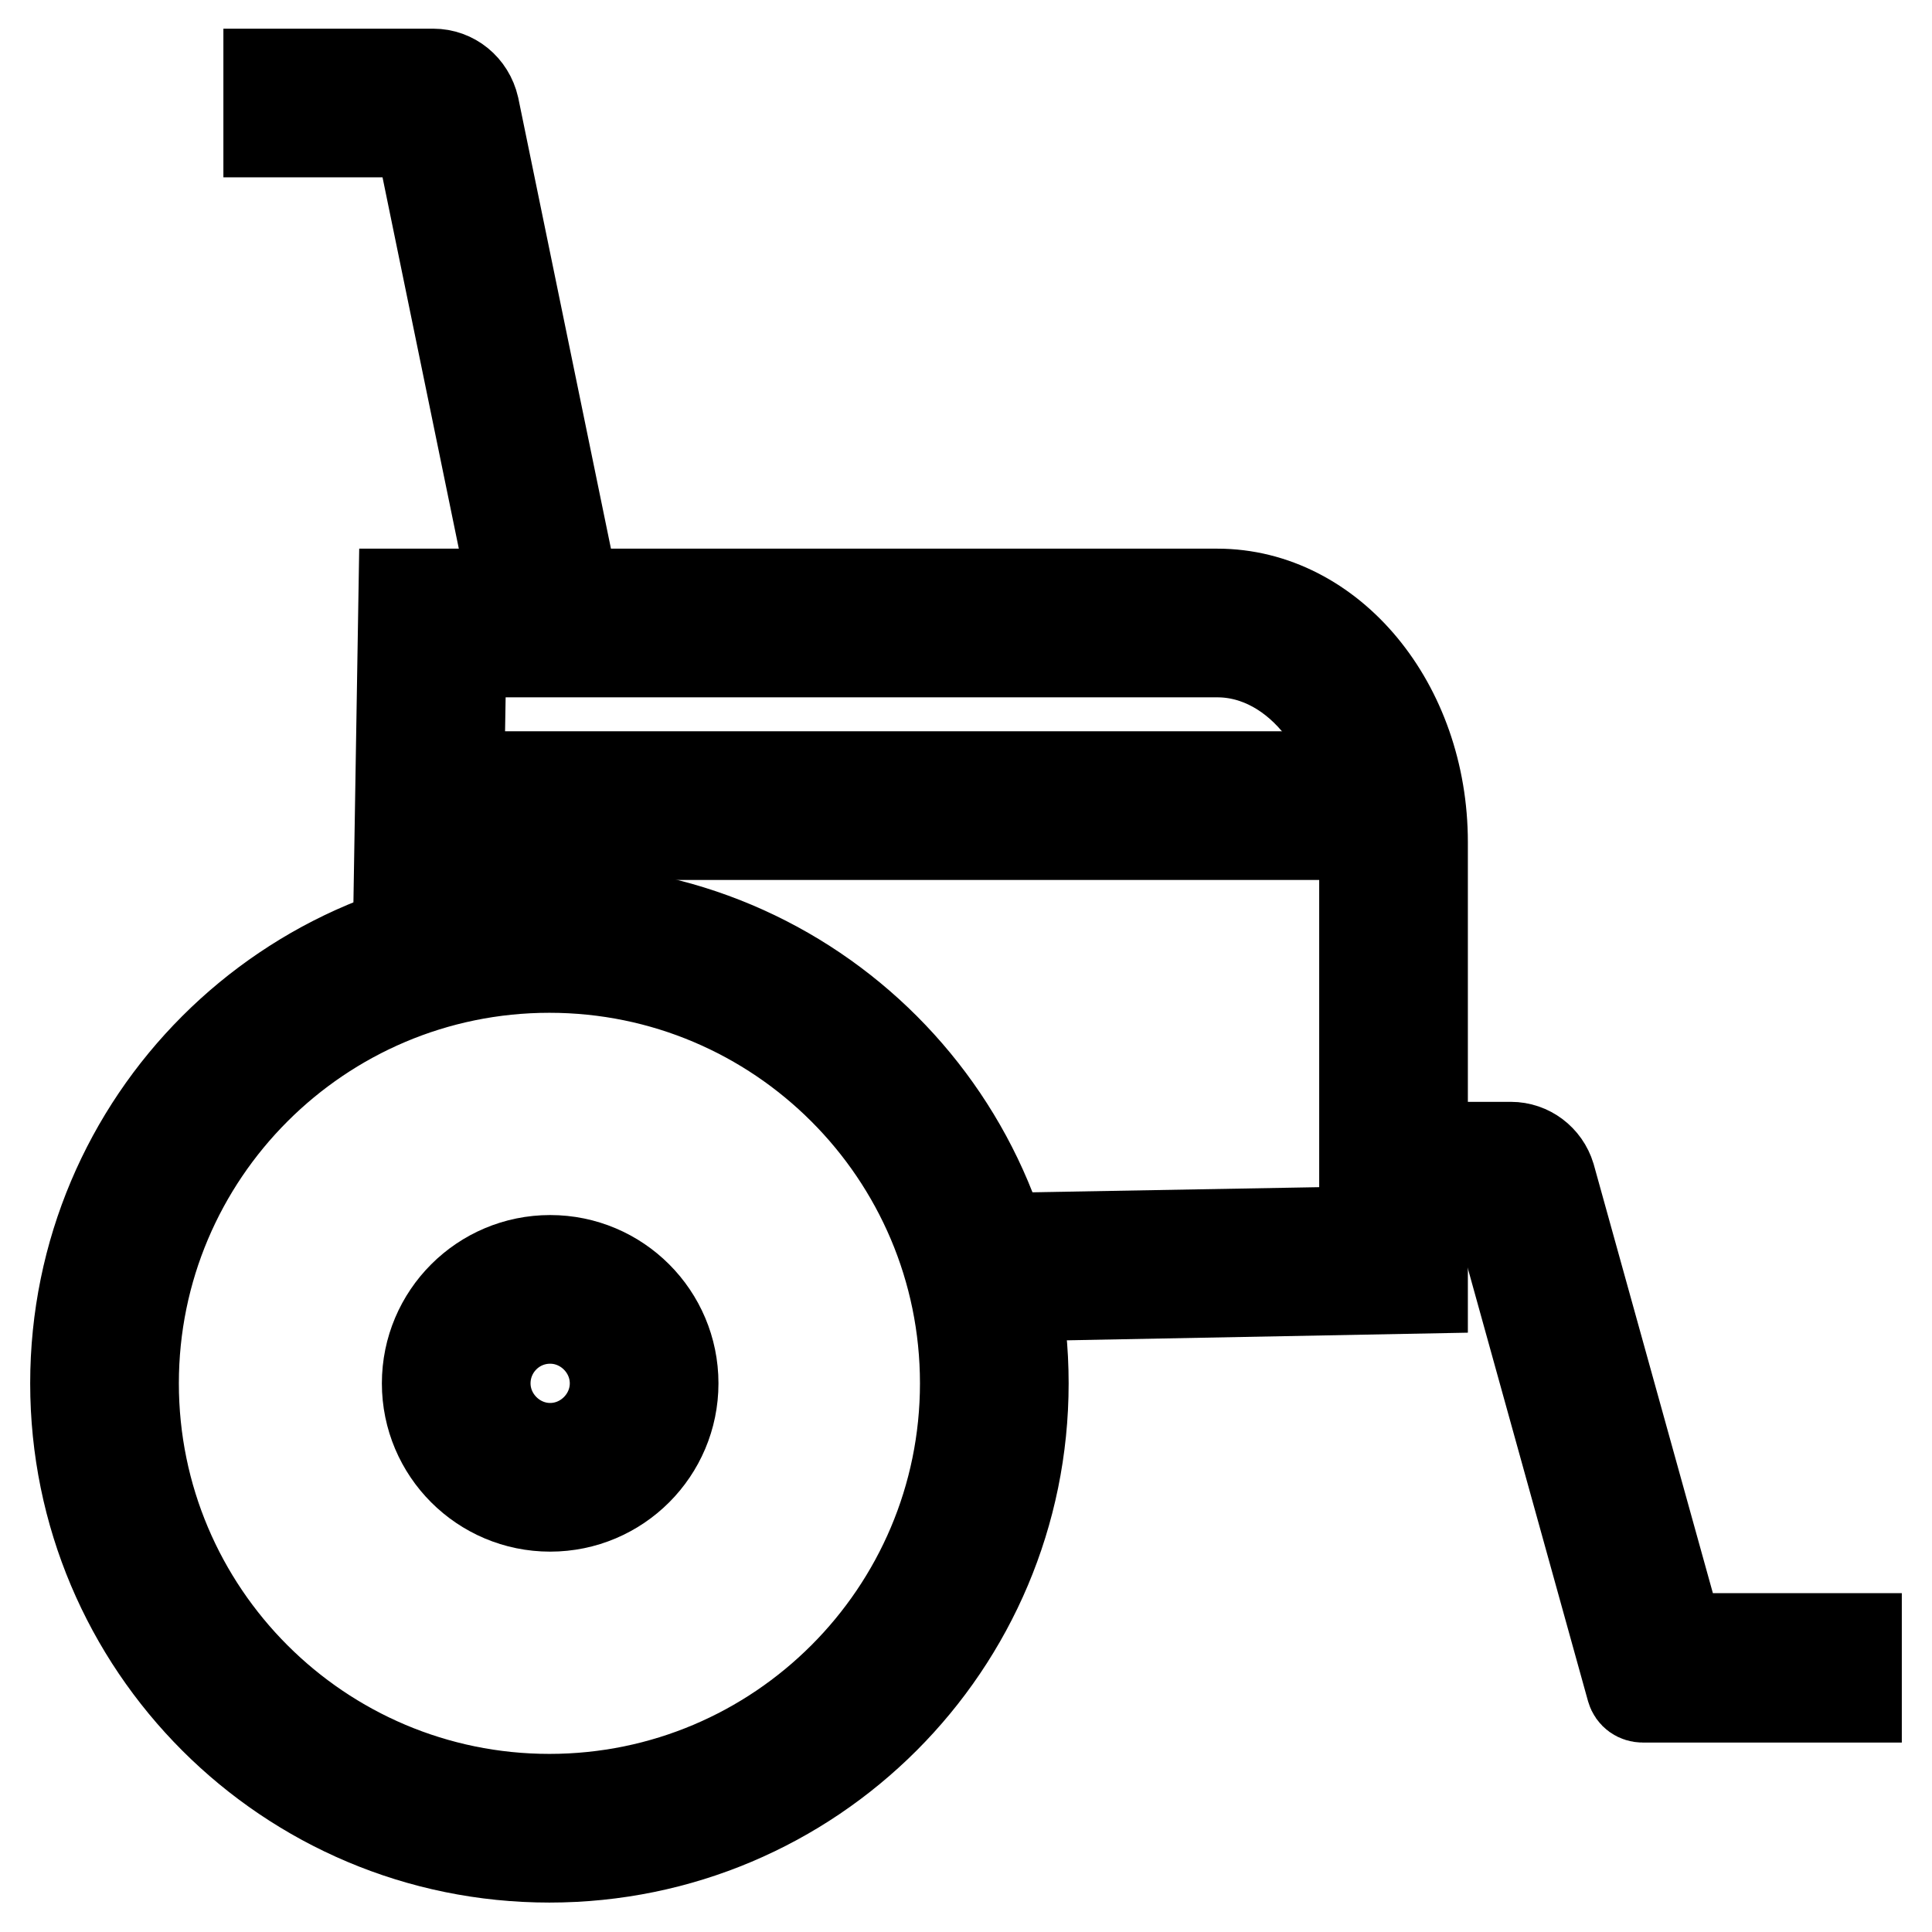 <?xml version="1.0" encoding="utf-8"?>
<!-- Svg Vector Icons : http://www.onlinewebfonts.com/icon -->
<!DOCTYPE svg PUBLIC "-//W3C//DTD SVG 1.1//EN" "http://www.w3.org/Graphics/SVG/1.1/DTD/svg11.dtd">
<svg version="1.1" xmlns="http://www.w3.org/2000/svg" xmlns:xlink="http://www.w3.org/1999/xlink" x="0px" y="0px" viewBox="0 0 256 256" enable-background="new 0 0 256 256" xml:space="preserve">
<g> <path stroke-width="12" fill-opacity="0" stroke="#000000"  d="M72.8,128.2c30.4,0,55.1,24.7,55.1,55.1s-24.7,55.1-55.1,55.1s-55.1-24.7-55.1-55.1S42.4,128.2,72.8,128.2  M72.8,120.5c-34.7,0-62.8,28.1-62.8,62.8s28.1,62.8,62.8,62.8s62.8-28.1,62.8-62.8S107.6,120.5,72.8,120.5z"/> <path stroke-width="12" fill-opacity="0" stroke="#000000"  d="M72.9,174.7c4.7,0,8.6,3.9,8.6,8.6c0,4.7-3.9,8.6-8.6,8.6s-8.6-3.9-8.6-8.6 C64.3,178.6,68.1,174.7,72.9,174.7 M72.9,167c-9,0-16.3,7.3-16.3,16.3c0,9,7.3,16.3,16.3,16.3c9,0,16.3-7.3,16.3-16.3 C89.2,174.3,81.9,167,72.9,167z M60.3,102.9h120.6v7.7H60.3V102.9z"/> <path stroke-width="12" fill-opacity="0" stroke="#000000"  d="M130.6,171.8l-0.2-7.7l50.4-0.9v-51.6c0-13.9-8.8-25.2-19.5-25.2H61.1l-0.7,41.3l-7.7-0.1l0.8-48.9h107.8 c15,0,27.2,14.7,27.2,32.9v59.1L130.6,171.8L130.6,171.8z"/> <path stroke-width="12" fill-opacity="0" stroke="#000000"  d="M246,224.9h-28.3c-0.7,0-1.3-0.4-1.5-1.1l-17.8-64.1h-13.8V152h15.6c2.4,0,4.5,1.6,5.2,3.9l16.7,60.1 c0.2,0.7,0.8,1.1,1.5,1.1H246V224.9L246,224.9z M69.1,83.3L55.6,17.6c0,0,0-0.1-0.1-0.1H35.6V9.8h21.8c2.6,0,4.8,1.8,5.4,4.4 l13.9,67.6L69.1,83.3z"/></g>
</svg>